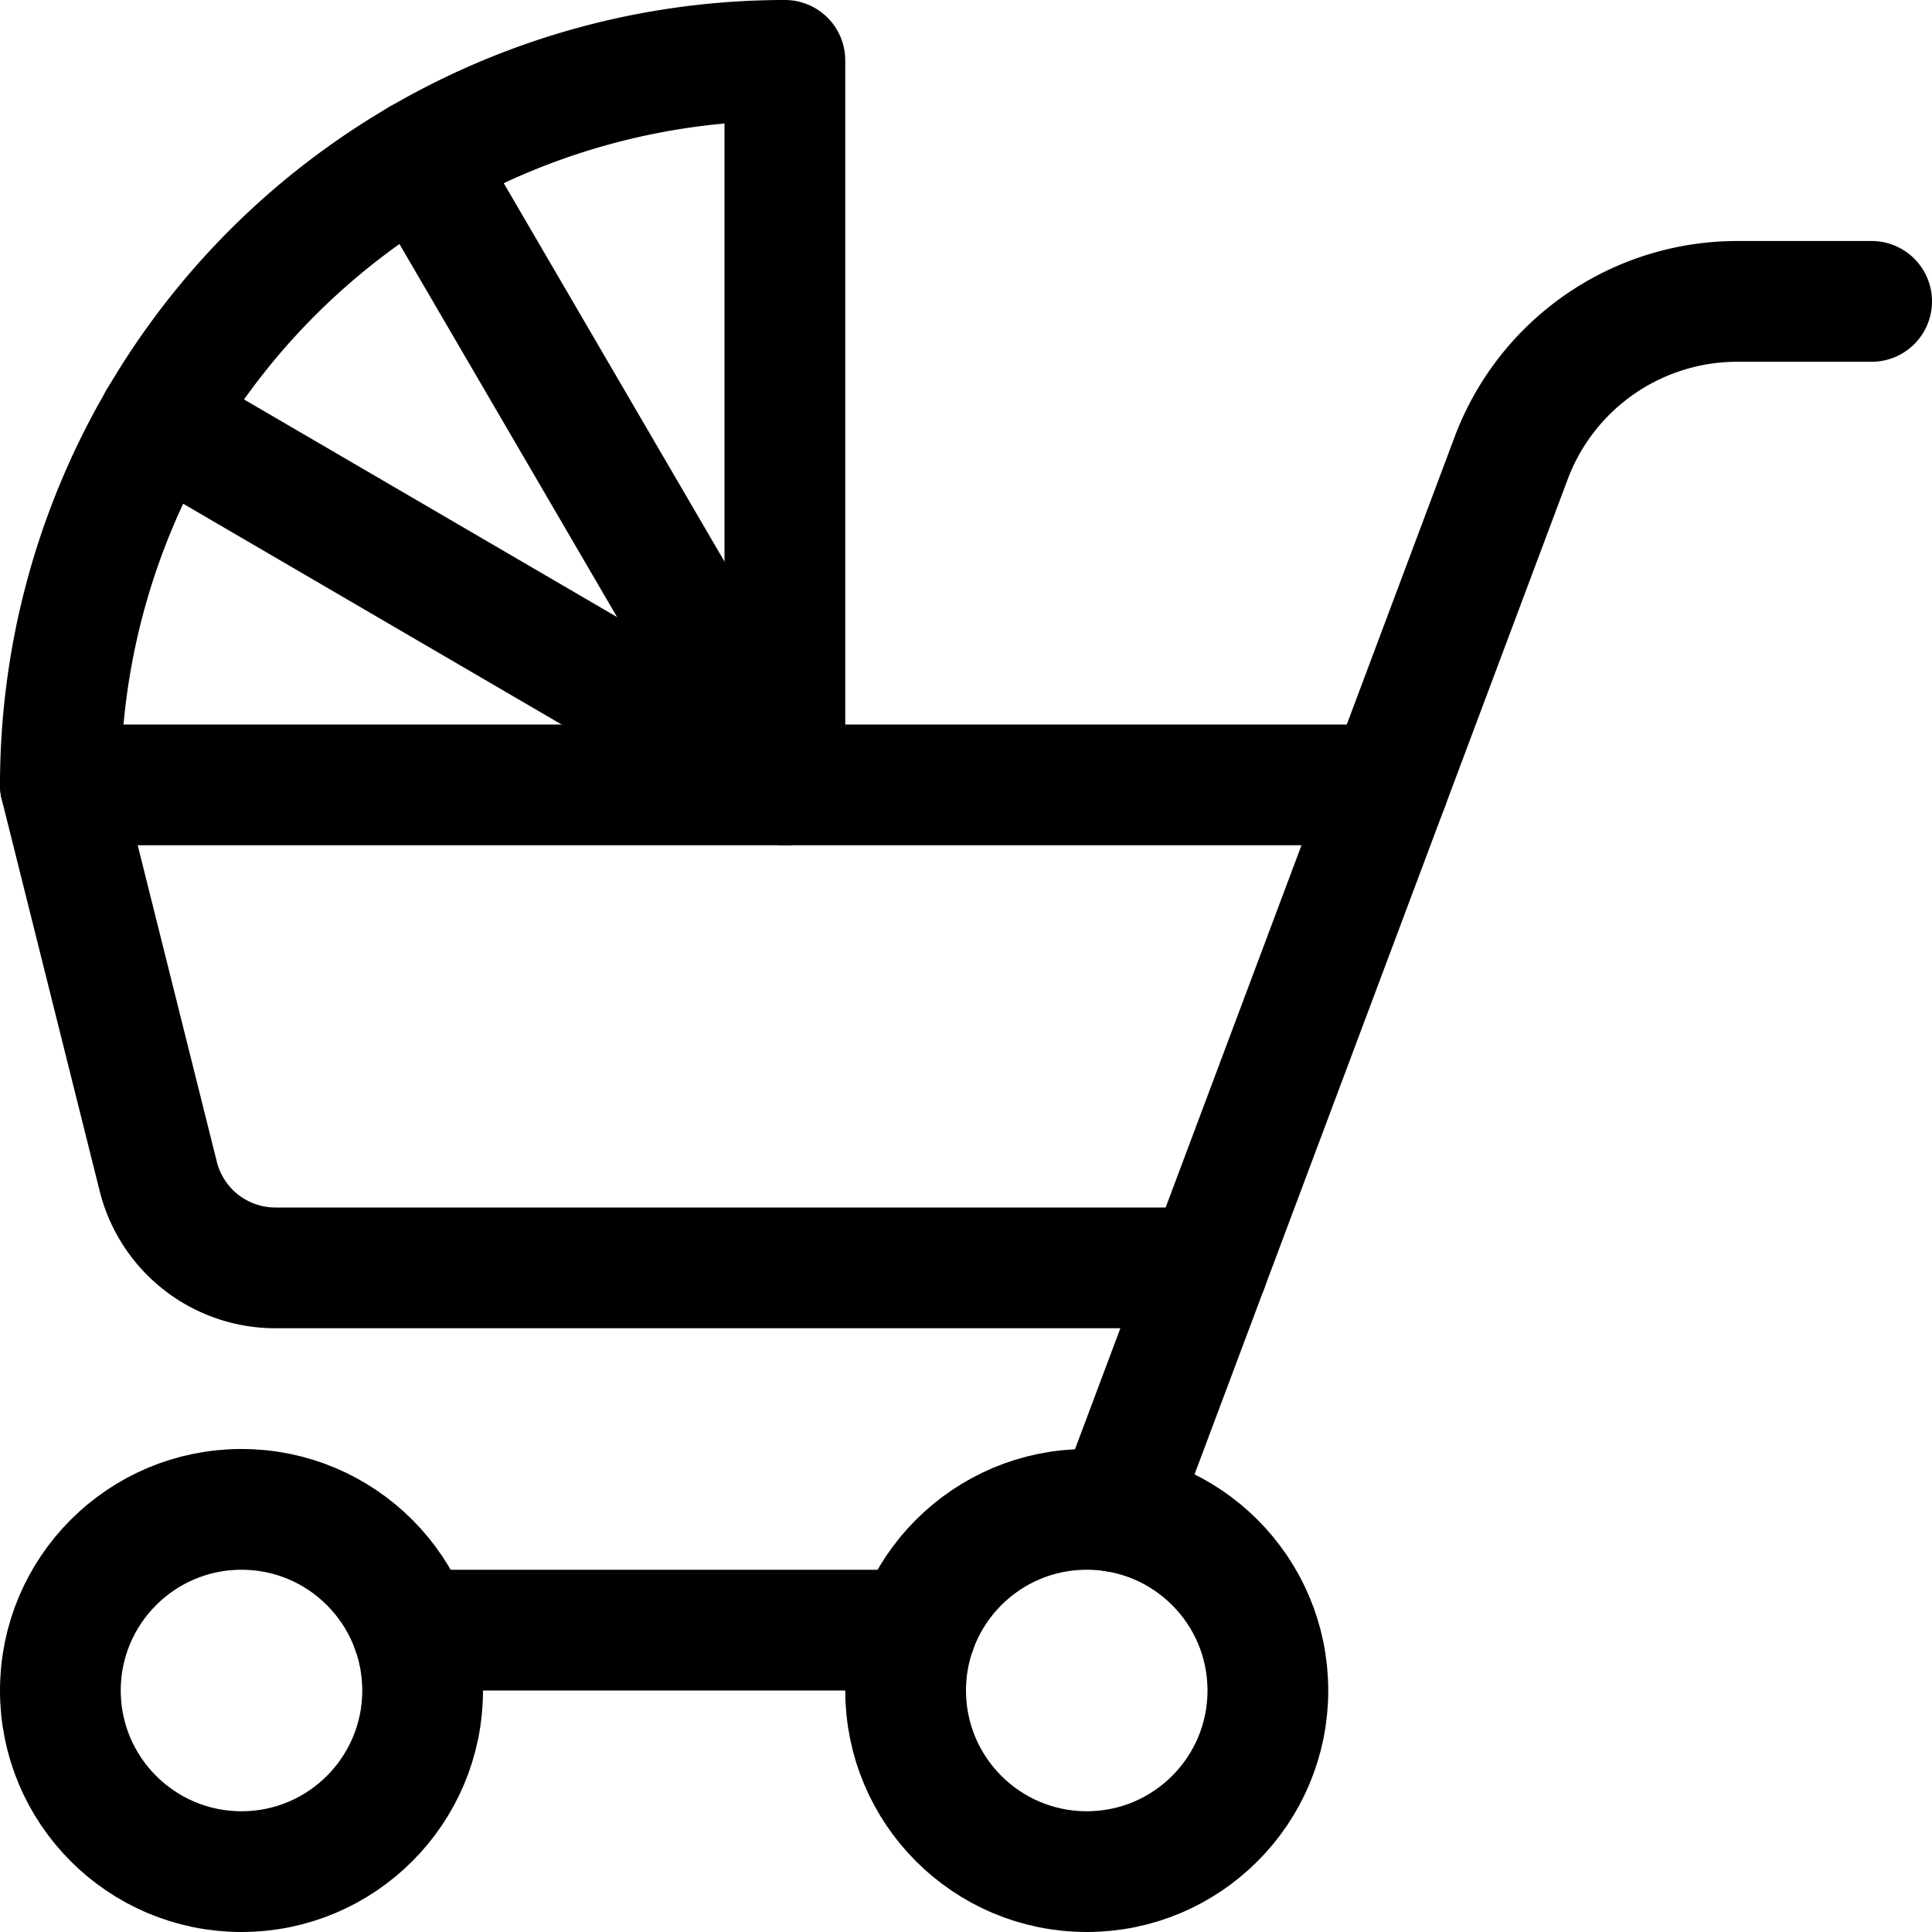<svg xmlns="http://www.w3.org/2000/svg" viewBox="0 0 24 24"><defs><style>.a{fill:none;stroke:currentColor;stroke-linecap:round;stroke-linejoin:round;stroke-width:1.5px;}</style></defs><title>baby-care-trolley</title><circle class="a" cx="3" cy="21" r="2.25"/><circle class="a" cx="13.5" cy="21" r="2.25"/><path class="a" d="M15,15.75H3.421a1.5,1.5,0,0,1-1.455-1.136L.75,9.75h16.5"/><path class="a" d="M13.864,18.779,18.772,5.691a3,3,0,0,1,2.809-1.947H23.25"/><line class="a" x1="5.122" y1="20.25" x2="11.378" y2="20.25"/><path class="a" d="M.75,9.75a9,9,0,0,1,9-9v9"/><line class="a" x1="9.75" y1="9.75" x2="1.975" y2="5.214"/><line class="a" x1="9.75" y1="9.75" x2="5.214" y2="1.975"/></svg>